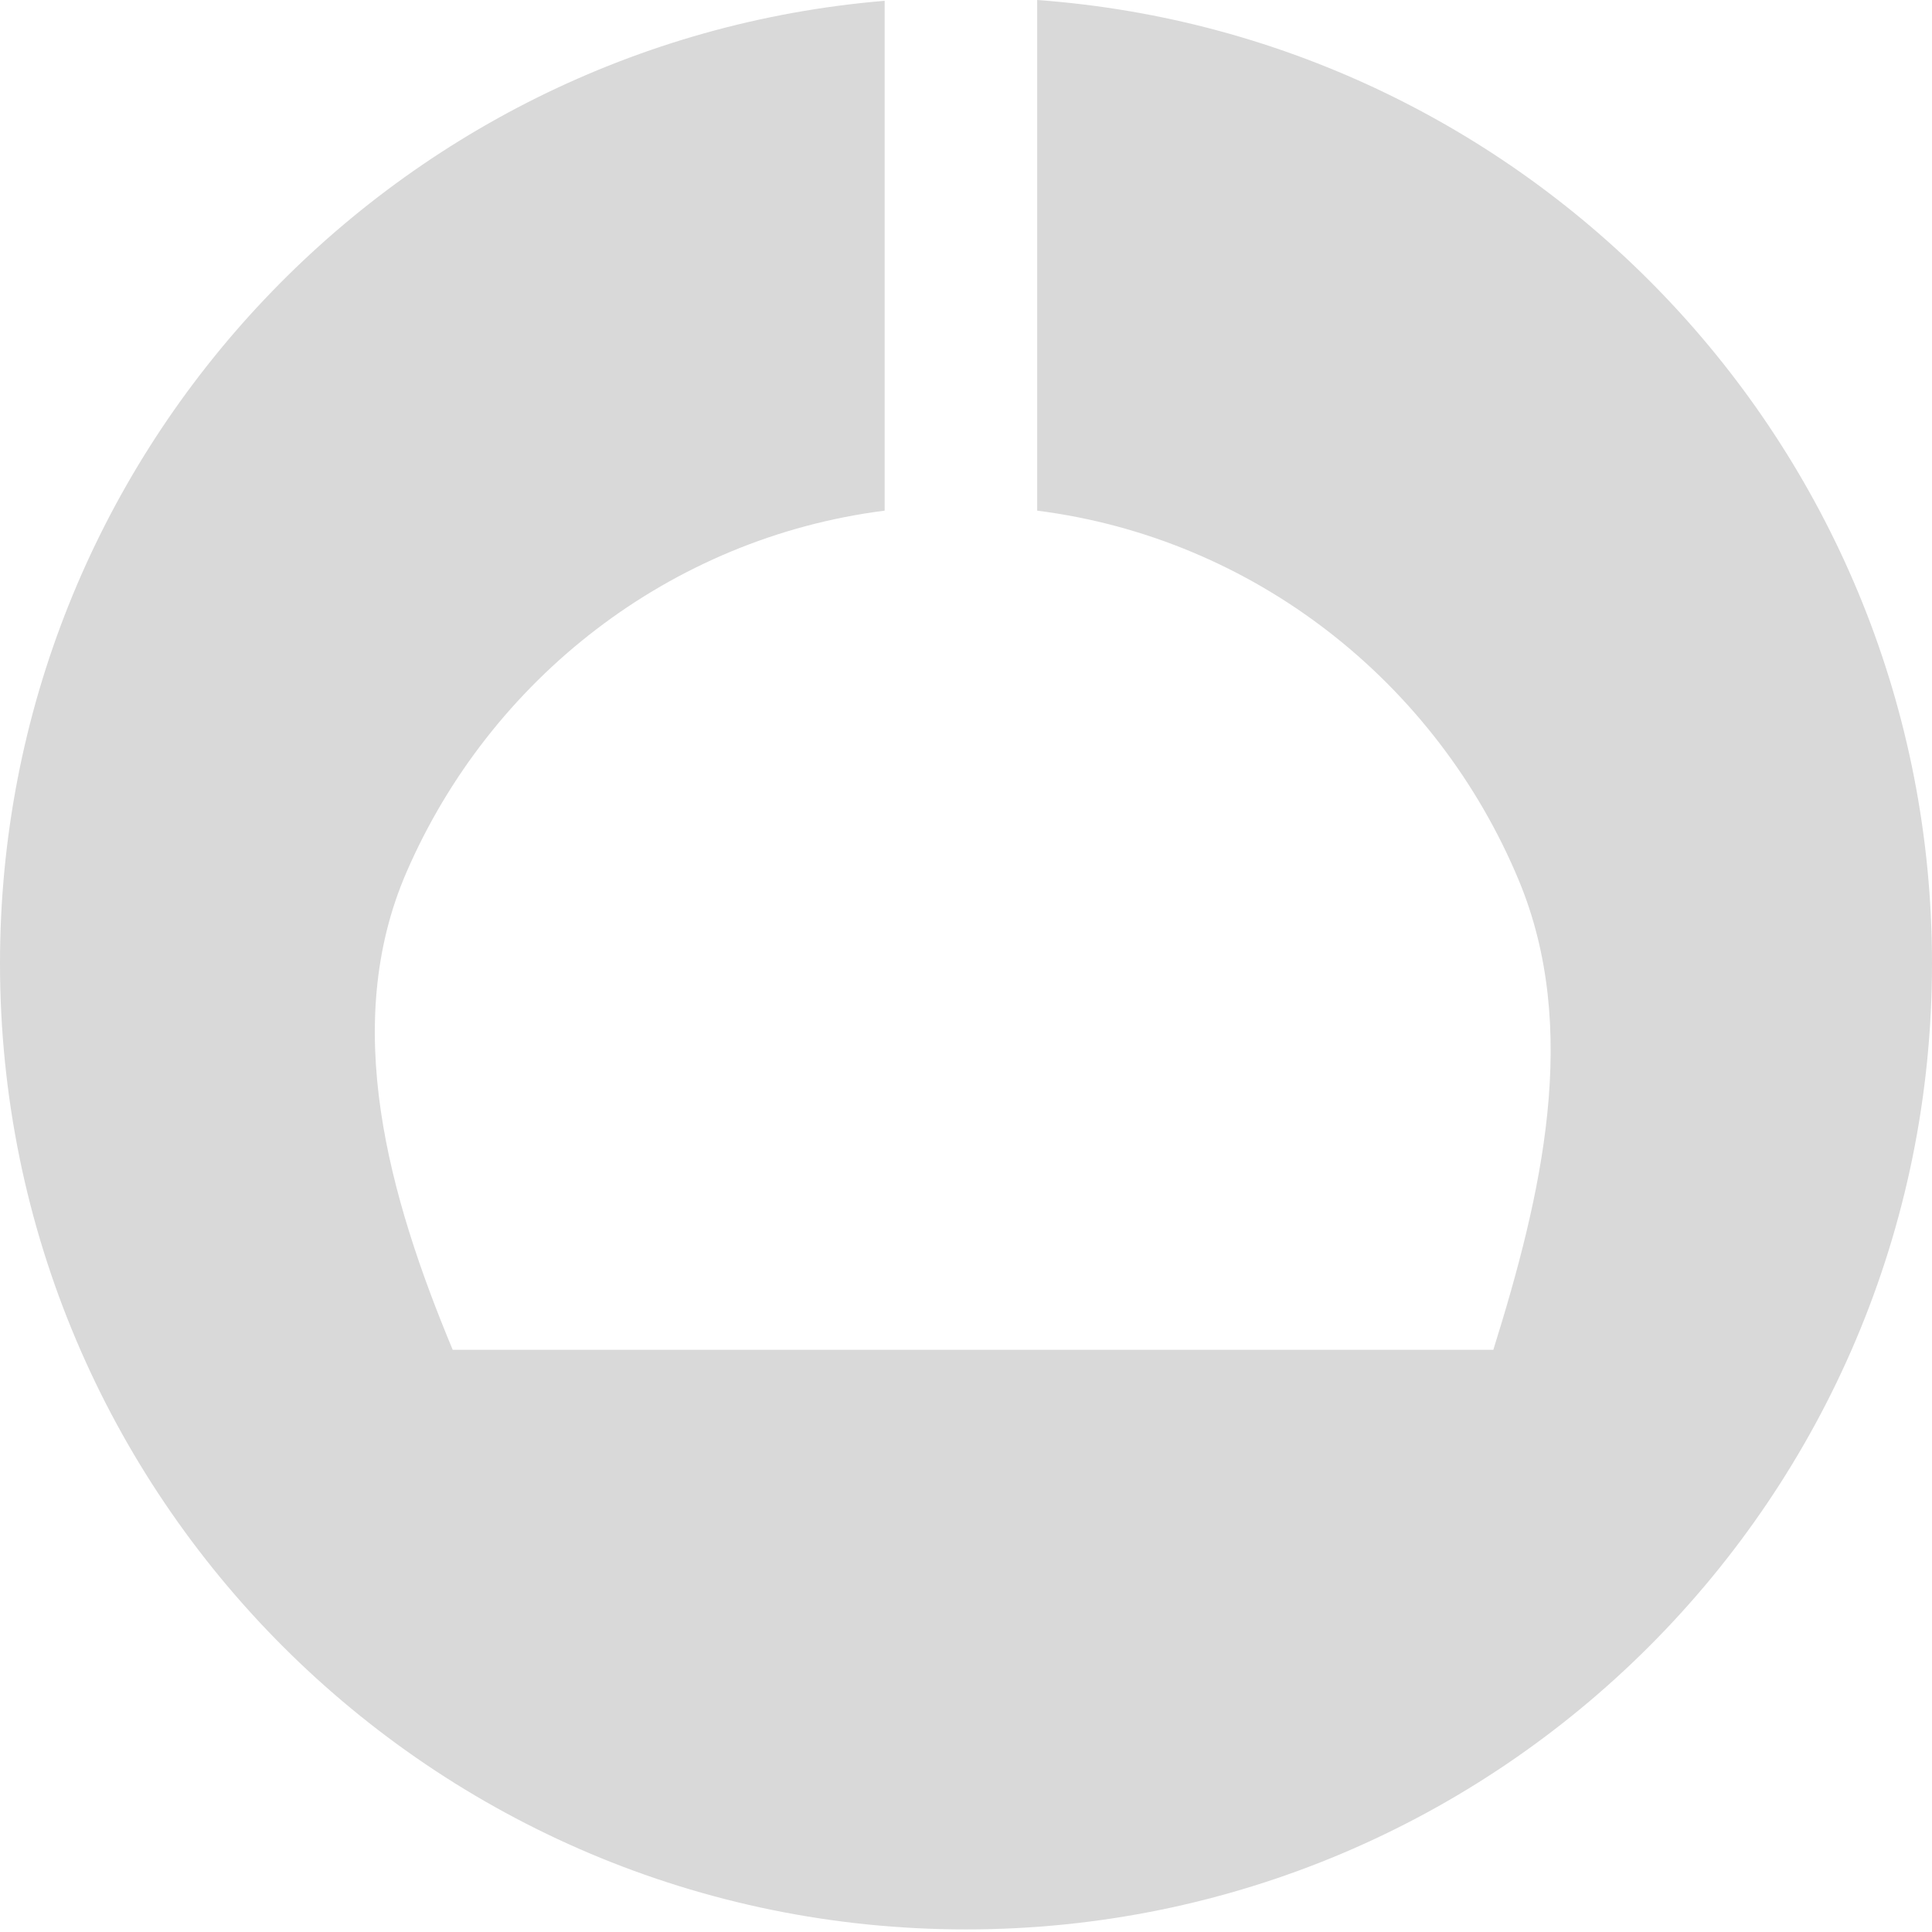 <?xml version="1.0" encoding="UTF-8"?> <svg xmlns="http://www.w3.org/2000/svg" width="190" height="190" viewBox="0 0 190 190" fill="none"> <path fill-rule="evenodd" clip-rule="evenodd" d="M0 94.746C0 44.973 38.277 4.141 87 0.078V50.219C65.872 52.905 48.193 66.79 39.962 85.807C33.471 100.806 38.236 117.659 44.52 132.746H146.86C151.593 117.597 155.462 101.207 149.357 86.557C141.27 67.156 123.405 52.941 102 50.219V0C151.199 3.583 190 44.633 190 94.746C190 147.213 147.467 189.746 95 189.746C42.533 189.746 0 147.213 0 94.746Z" fill="#D9D9D9"></path> </svg> 